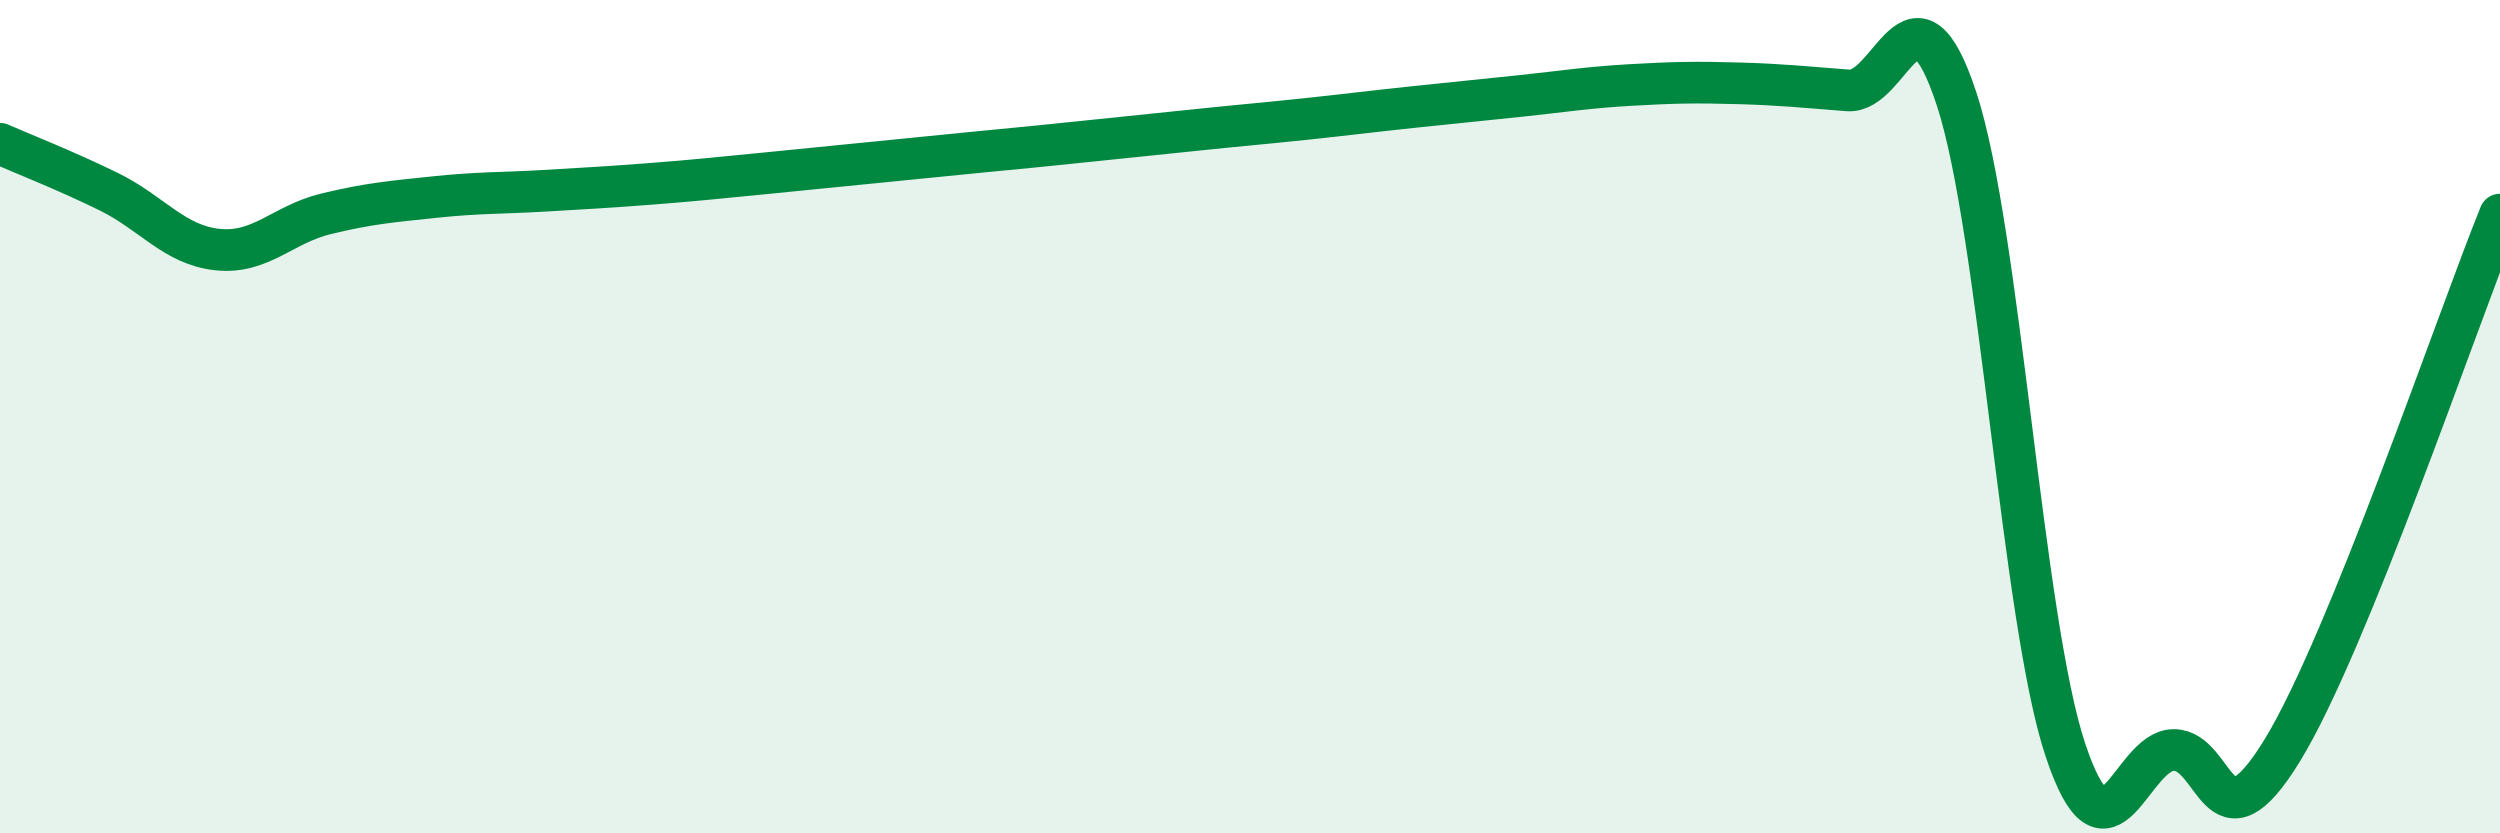 
    <svg width="60" height="20" viewBox="0 0 60 20" xmlns="http://www.w3.org/2000/svg">
      <path
        d="M 0,3.45 C 0.52,3.68 1.57,4.09 2.61,4.6 C 3.65,5.11 4.18,5.88 5.22,5.99 C 6.26,6.1 6.79,5.38 7.83,5.13 C 8.87,4.88 9.39,4.84 10.43,4.73 C 11.47,4.62 12,4.64 13.04,4.58 C 14.08,4.52 14.61,4.49 15.65,4.41 C 16.69,4.33 17.22,4.27 18.26,4.17 C 19.3,4.07 19.83,4.01 20.87,3.91 C 21.91,3.81 22.44,3.75 23.48,3.65 C 24.52,3.55 25.05,3.5 26.09,3.39 C 27.13,3.28 27.66,3.23 28.7,3.12 C 29.74,3.01 30.26,2.97 31.3,2.86 C 32.34,2.75 32.87,2.68 33.91,2.57 C 34.95,2.46 35.48,2.41 36.52,2.3 C 37.56,2.19 38.09,2.1 39.13,2.04 C 40.17,1.98 40.7,1.97 41.74,2 C 42.78,2.03 43.31,2.09 44.35,2.17 C 45.39,2.25 45.92,-0.79 46.96,2.38 C 48,5.55 48.53,14.88 49.57,18 C 50.61,21.12 51.13,18 52.17,18 C 53.21,18 53.21,20.57 54.78,18 C 56.35,15.43 58.96,7.72 60,5.15L60 20L0 20Z"
        fill="#008740"
        opacity="0.1"
        stroke-linecap="round"
        stroke-linejoin="round"
      />
      <path
        d="M 0,3.45 C 0.52,3.68 1.57,4.09 2.61,4.6 C 3.65,5.11 4.18,5.88 5.22,5.99 C 6.26,6.1 6.79,5.38 7.83,5.13 C 8.87,4.88 9.39,4.84 10.43,4.73 C 11.47,4.62 12,4.64 13.04,4.58 C 14.08,4.52 14.61,4.49 15.65,4.41 C 16.69,4.33 17.22,4.27 18.26,4.17 C 19.3,4.07 19.83,4.01 20.87,3.91 C 21.91,3.81 22.44,3.75 23.48,3.65 C 24.52,3.55 25.05,3.5 26.09,3.39 C 27.13,3.28 27.66,3.23 28.7,3.12 C 29.74,3.01 30.26,2.97 31.3,2.86 C 32.34,2.75 32.87,2.68 33.91,2.57 C 34.95,2.46 35.48,2.41 36.52,2.3 C 37.56,2.19 38.09,2.1 39.13,2.04 C 40.17,1.98 40.7,1.97 41.74,2 C 42.78,2.03 43.31,2.09 44.35,2.17 C 45.39,2.25 45.92,-0.79 46.96,2.38 C 48,5.55 48.53,14.88 49.57,18 C 50.61,21.12 51.13,18 52.17,18 C 53.21,18 53.21,20.57 54.78,18 C 56.35,15.43 58.96,7.72 60,5.15"
        stroke="#008740"
        stroke-width="1"
        fill="none"
        stroke-linecap="round"
        stroke-linejoin="round"
      />
    </svg>
  